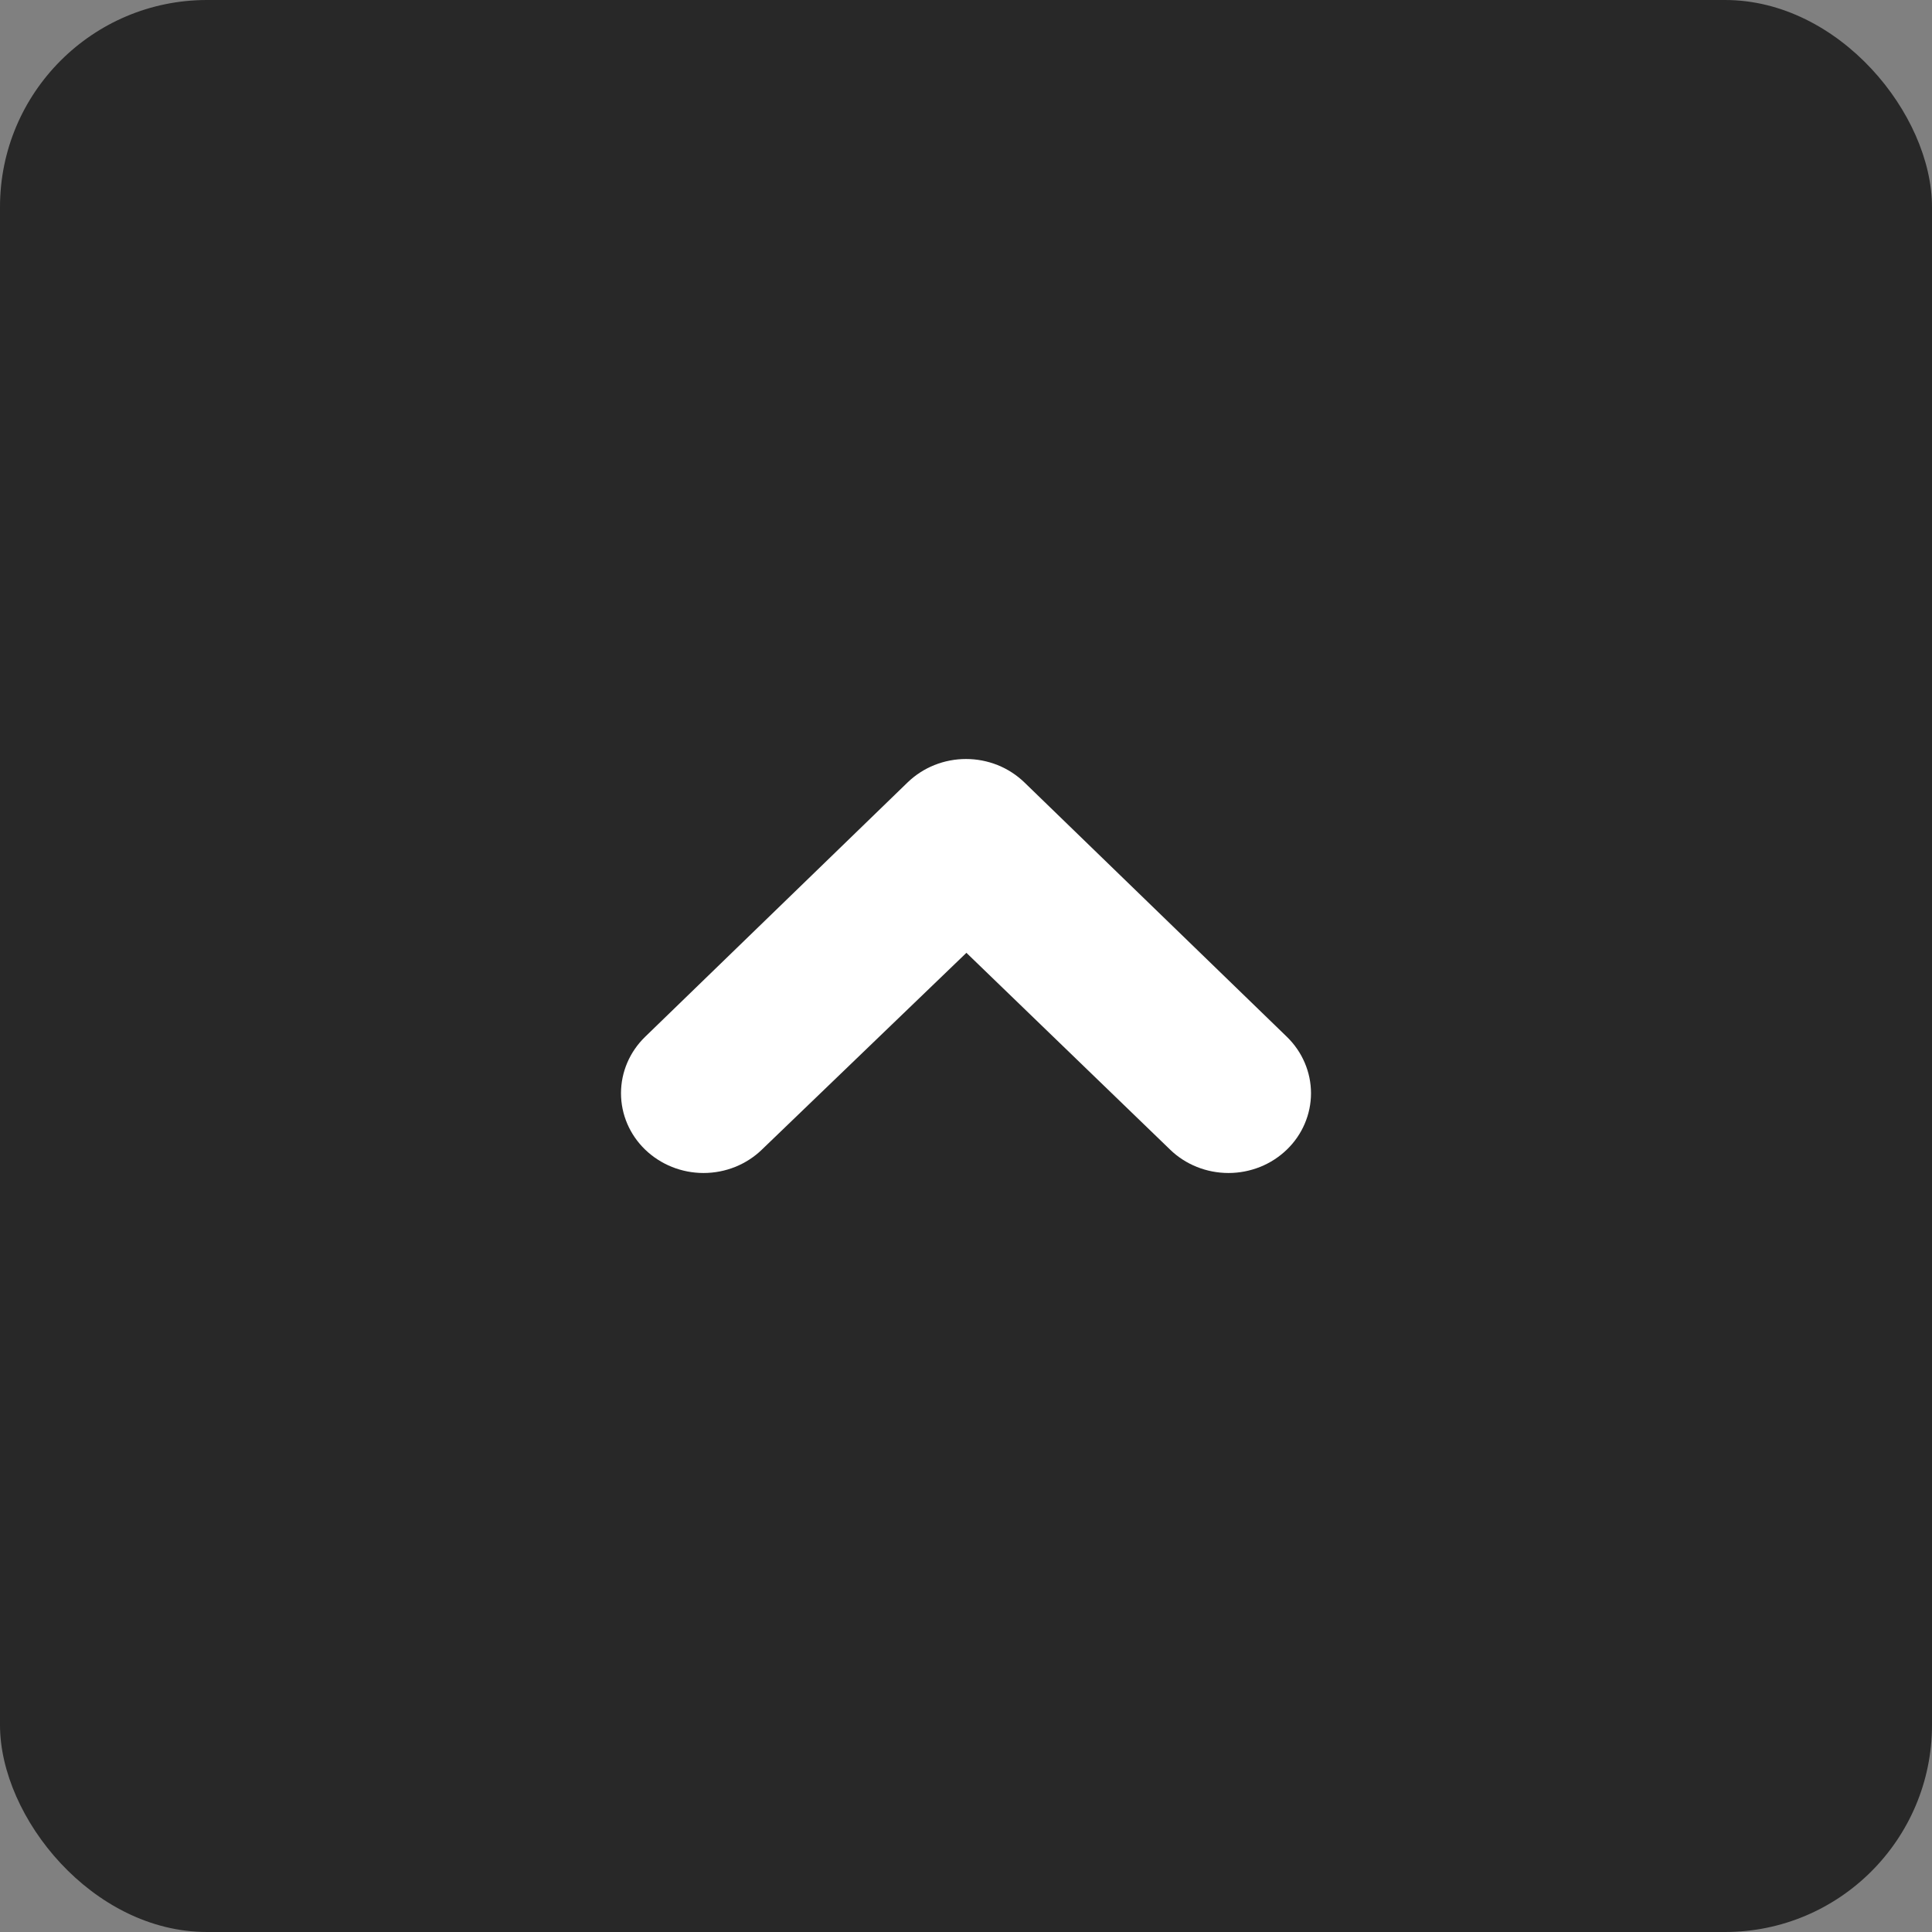 <svg xmlns="http://www.w3.org/2000/svg" fill="none" viewBox="0 0 28 28" height="28" width="28">
<rect x="0" y="0" width="28" height="28" fill="#808080" stroke="none"/>
<rect fill="#282828" rx="3" height="28" width="28"></rect>
<path fill="white" d="M14.006 13.809L11.042 16.661C10.818 16.878 10.514 17 10.196 17C9.879 17 9.575 16.878 9.35 16.661C9.126 16.445 9 16.151 9 15.844C9 15.537 9.126 15.243 9.35 15.026L13.154 11.339C13.265 11.232 13.397 11.146 13.542 11.088C13.687 11.03 13.843 11 14 11C14.157 11 14.313 11.03 14.458 11.088C14.603 11.146 14.735 11.232 14.846 11.339L18.65 15.026C18.761 15.134 18.849 15.261 18.909 15.402C18.969 15.542 19 15.692 19 15.844C19 15.996 18.969 16.146 18.909 16.286C18.849 16.427 18.761 16.554 18.65 16.661C18.538 16.769 18.407 16.854 18.262 16.912C18.116 16.97 17.961 17 17.804 17C17.647 17 17.491 16.97 17.346 16.912C17.201 16.854 17.069 16.769 16.958 16.661L14.006 13.809Z"></path>
</svg>
